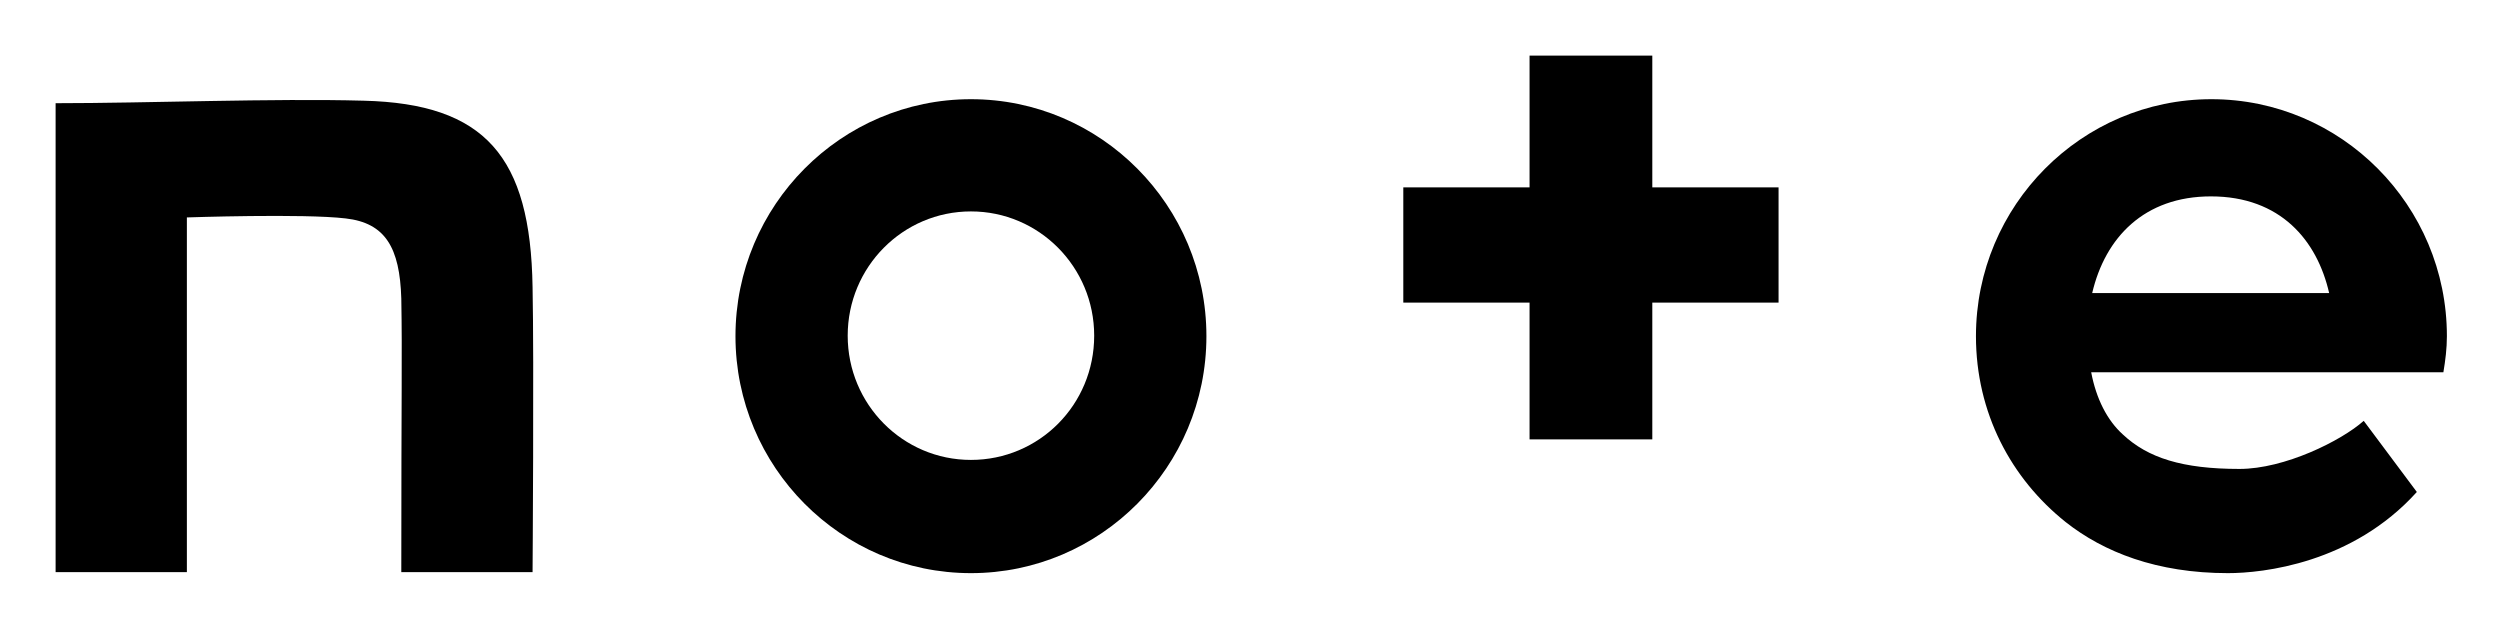 <svg width="499" height="125" viewBox="0 0 499 125" fill="none" xmlns="http://www.w3.org/2000/svg">
<mask id="mask0_125_6" style="mask-type:luminance" maskUnits="userSpaceOnUse" x="-57" y="-49" width="615" height="232">
<path d="M557.1 -49H-57V182.6H557.1V-49Z" fill="white"/>
</mask>
<g mask="url(#mask0_125_6)">
<path d="M72.6 20.099C54.6 19.599 29.4 20.599 11.1 20.599V114.199H37.3V43.399C37.3 43.399 60.6 42.599 69 43.599C76.9 44.499 79.8 49.399 80.1 59.599C80.3 71.199 80.1 77.299 80.1 114.199H106.3C106.3 114.199 106.6 71.999 106.3 57.299C105.9 31.199 96.8 20.699 72.6 20.099Z" fill="black"/>
<path d="M193.8 19.799C167.9 19.799 146.8 40.999 146.8 67.099C146.8 93.199 167.9 114.399 193.8 114.399C219.7 114.399 240.8 93.199 240.8 67.099C240.8 40.999 219.7 19.799 193.8 19.799ZM193.8 91.799C180.2 91.799 169.2 80.699 169.2 66.999C169.2 53.299 180.2 42.199 193.8 42.199C207.4 42.199 218.4 53.299 218.4 66.999C218.4 80.799 207.4 91.799 193.8 91.799Z" fill="black"/>
<path d="M488.4 67.099C488.4 40.999 467.3 19.799 441.4 19.799C415.5 19.799 394.4 40.999 394.4 67.099C394.4 82.399 401.4 95.499 412.3 104.199C419.9 110.199 430.5 114.399 444.7 114.399C451.6 114.399 469.5 112.499 482.4 98.199L471.8 83.999C467.3 87.999 456 93.599 447 93.599C435.6 93.599 428.7 91.399 423.7 86.699C420.6 83.899 418.4 79.599 417.4 74.299H487.7C488.1 71.899 488.4 69.599 488.4 67.099ZM417.6 58.499C420.2 47.399 428 39.199 441.3 39.199C455.2 39.199 462.5 47.999 464.9 58.499H417.6Z" fill="black"/>
<path d="M329.8 11.1H305.3V37.4H280.1V60.4H305.3V87.7H329.8V60.4H355V37.4H329.8V11.1Z" fill="black"/>
</g>
</svg>
